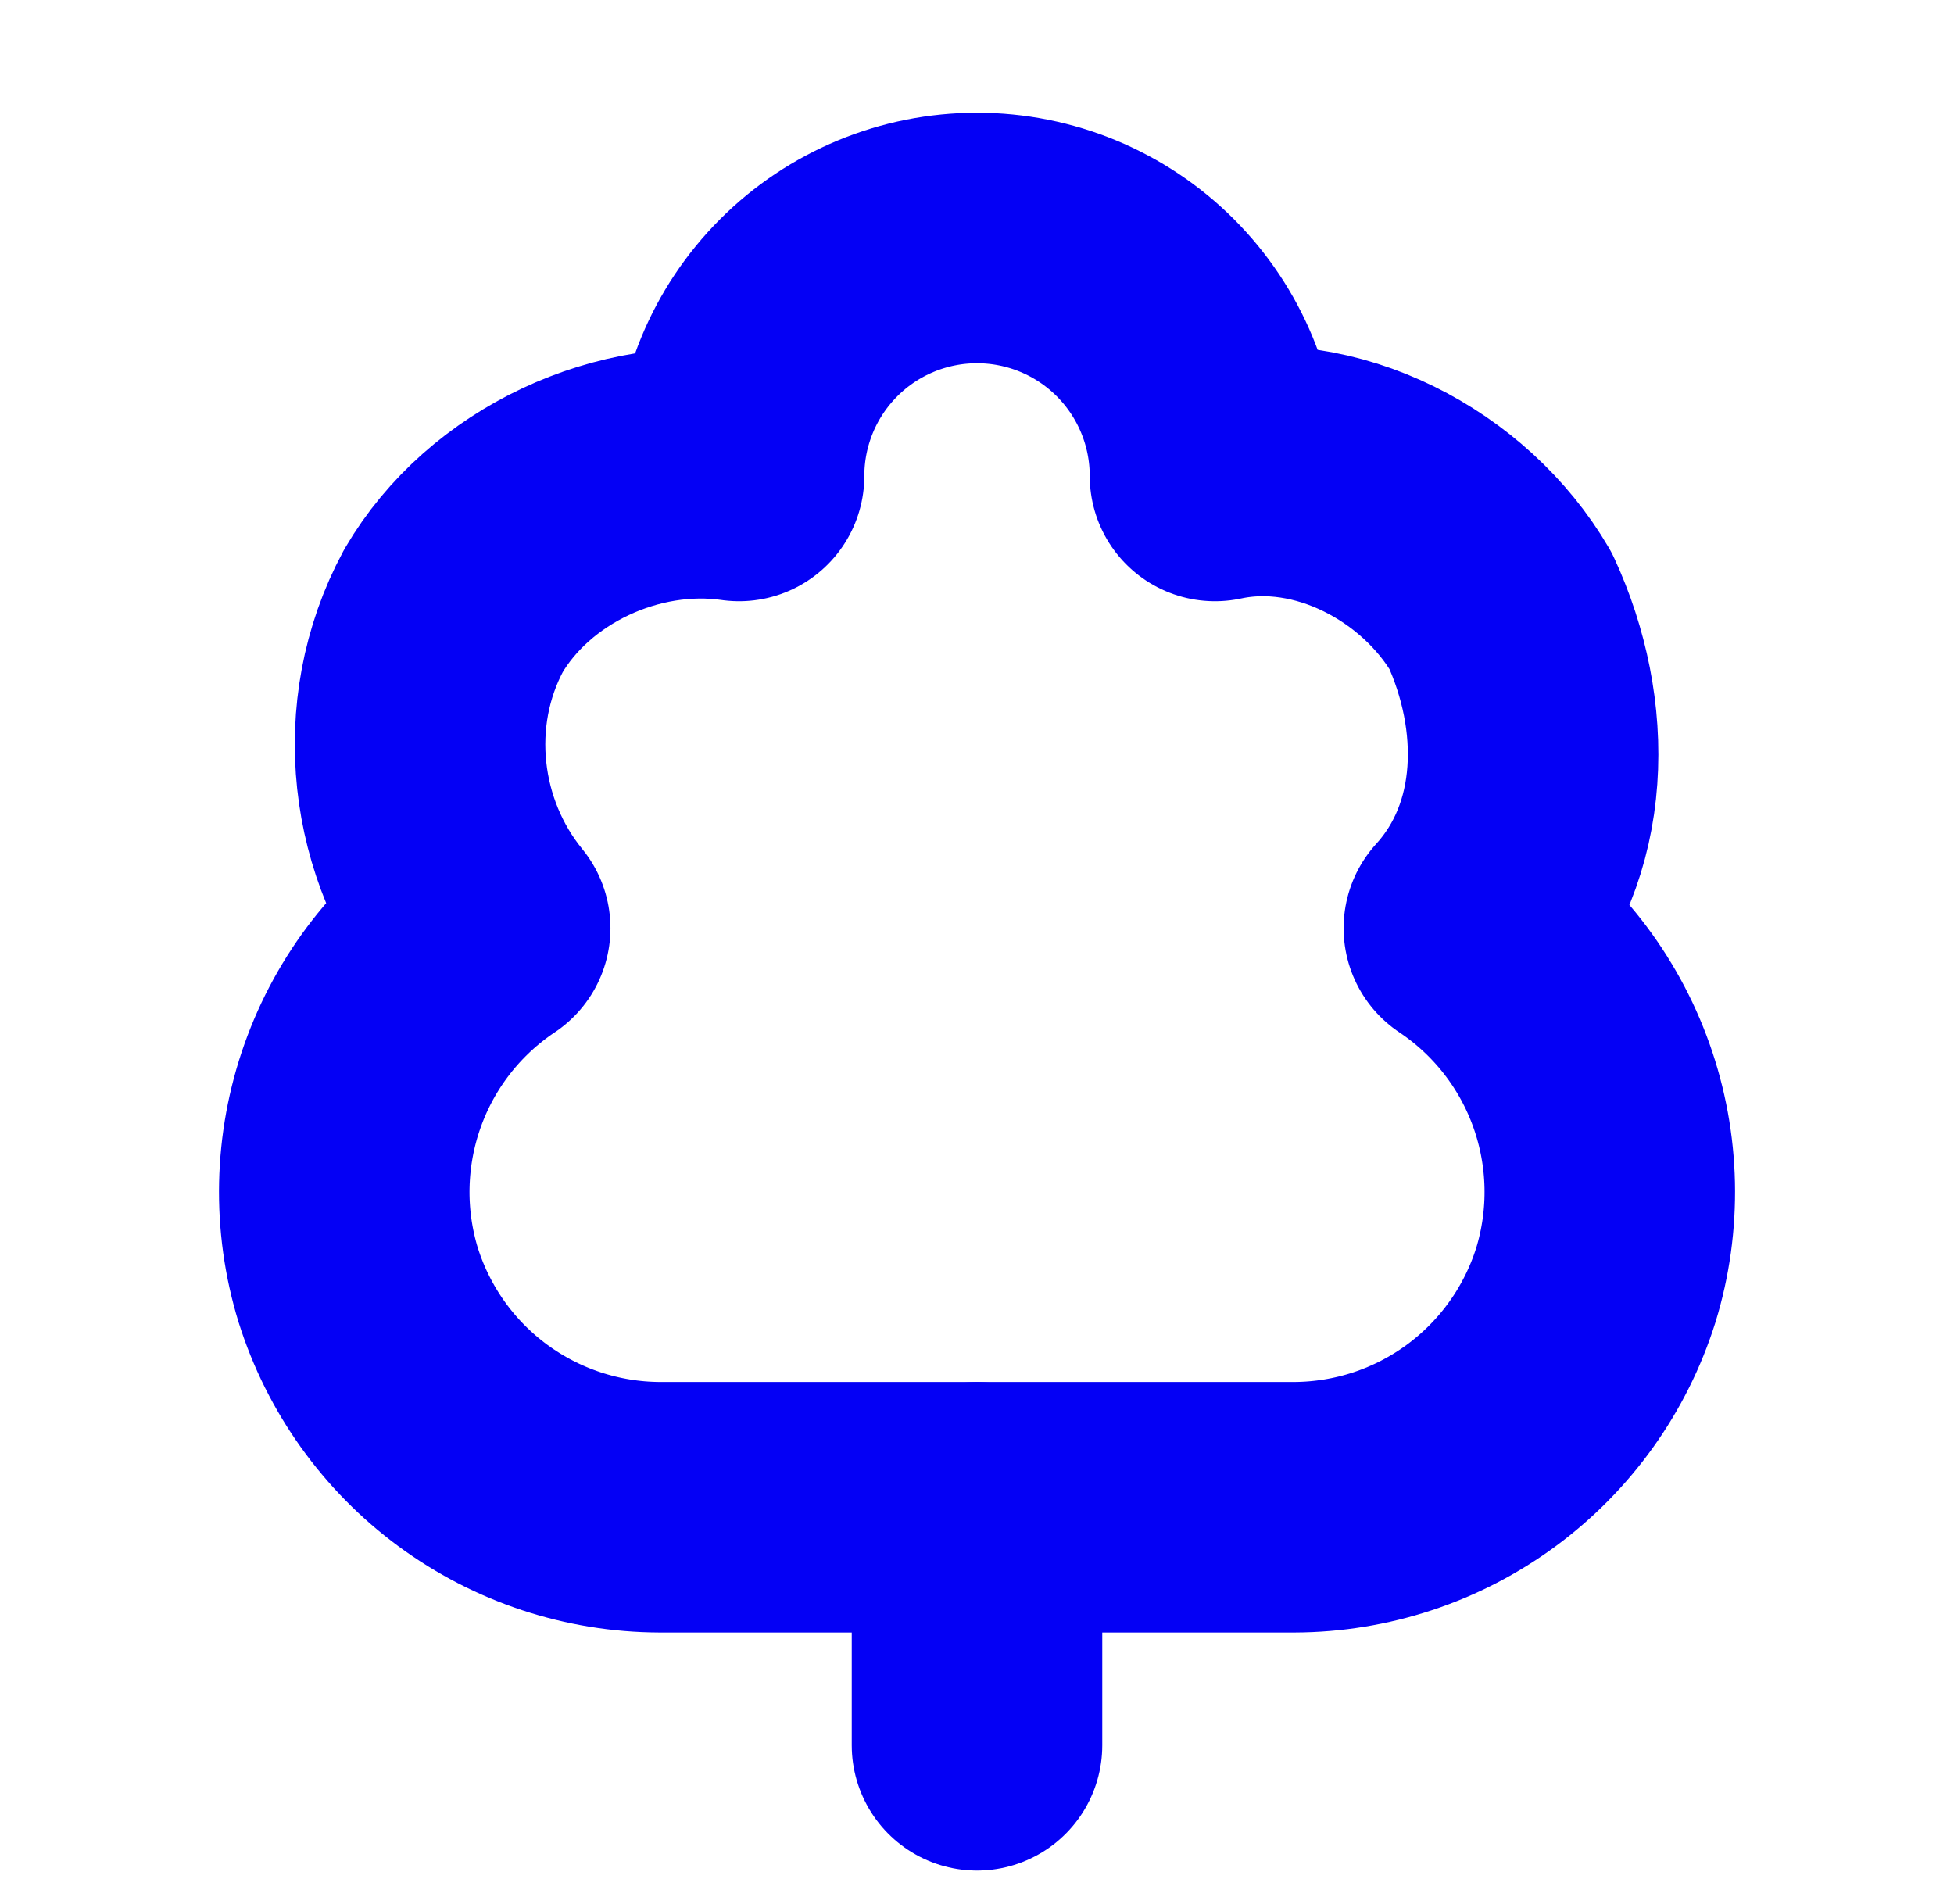 <?xml version="1.0" encoding="UTF-8"?> <svg xmlns="http://www.w3.org/2000/svg" width="39" height="38" viewBox="0 0 39 38" fill="none"><path d="M13.167 30.083H25.834C27.177 30.078 28.484 29.646 29.566 28.849C30.647 28.052 31.448 26.932 31.851 25.65C32.251 24.348 32.22 22.951 31.764 21.668C31.308 20.384 30.45 19.282 29.317 18.525C30.901 16.783 30.901 14.25 29.951 12.192C28.842 10.292 26.467 9.025 24.25 9.5C24.25 8.24 23.75 7.032 22.859 6.141C21.968 5.25 20.76 4.75 19.5 4.75C18.241 4.75 17.032 5.25 16.142 6.141C15.251 7.032 14.751 8.24 14.751 9.5C12.534 9.183 10.159 10.292 9.05 12.192C7.942 14.25 8.259 16.783 9.684 18.525C8.551 19.282 7.693 20.384 7.237 21.668C6.781 22.951 6.75 24.348 7.15 25.65C7.554 26.932 8.354 28.052 9.435 28.849C10.517 29.646 11.824 30.078 13.167 30.083Z" stroke="#0400F5" stroke-width="5" stroke-linecap="round" stroke-linejoin="round"></path><path d="M19.5 30.084V34.834" stroke="#0400F5" stroke-width="5" stroke-linecap="round" stroke-linejoin="round"></path></svg> 
